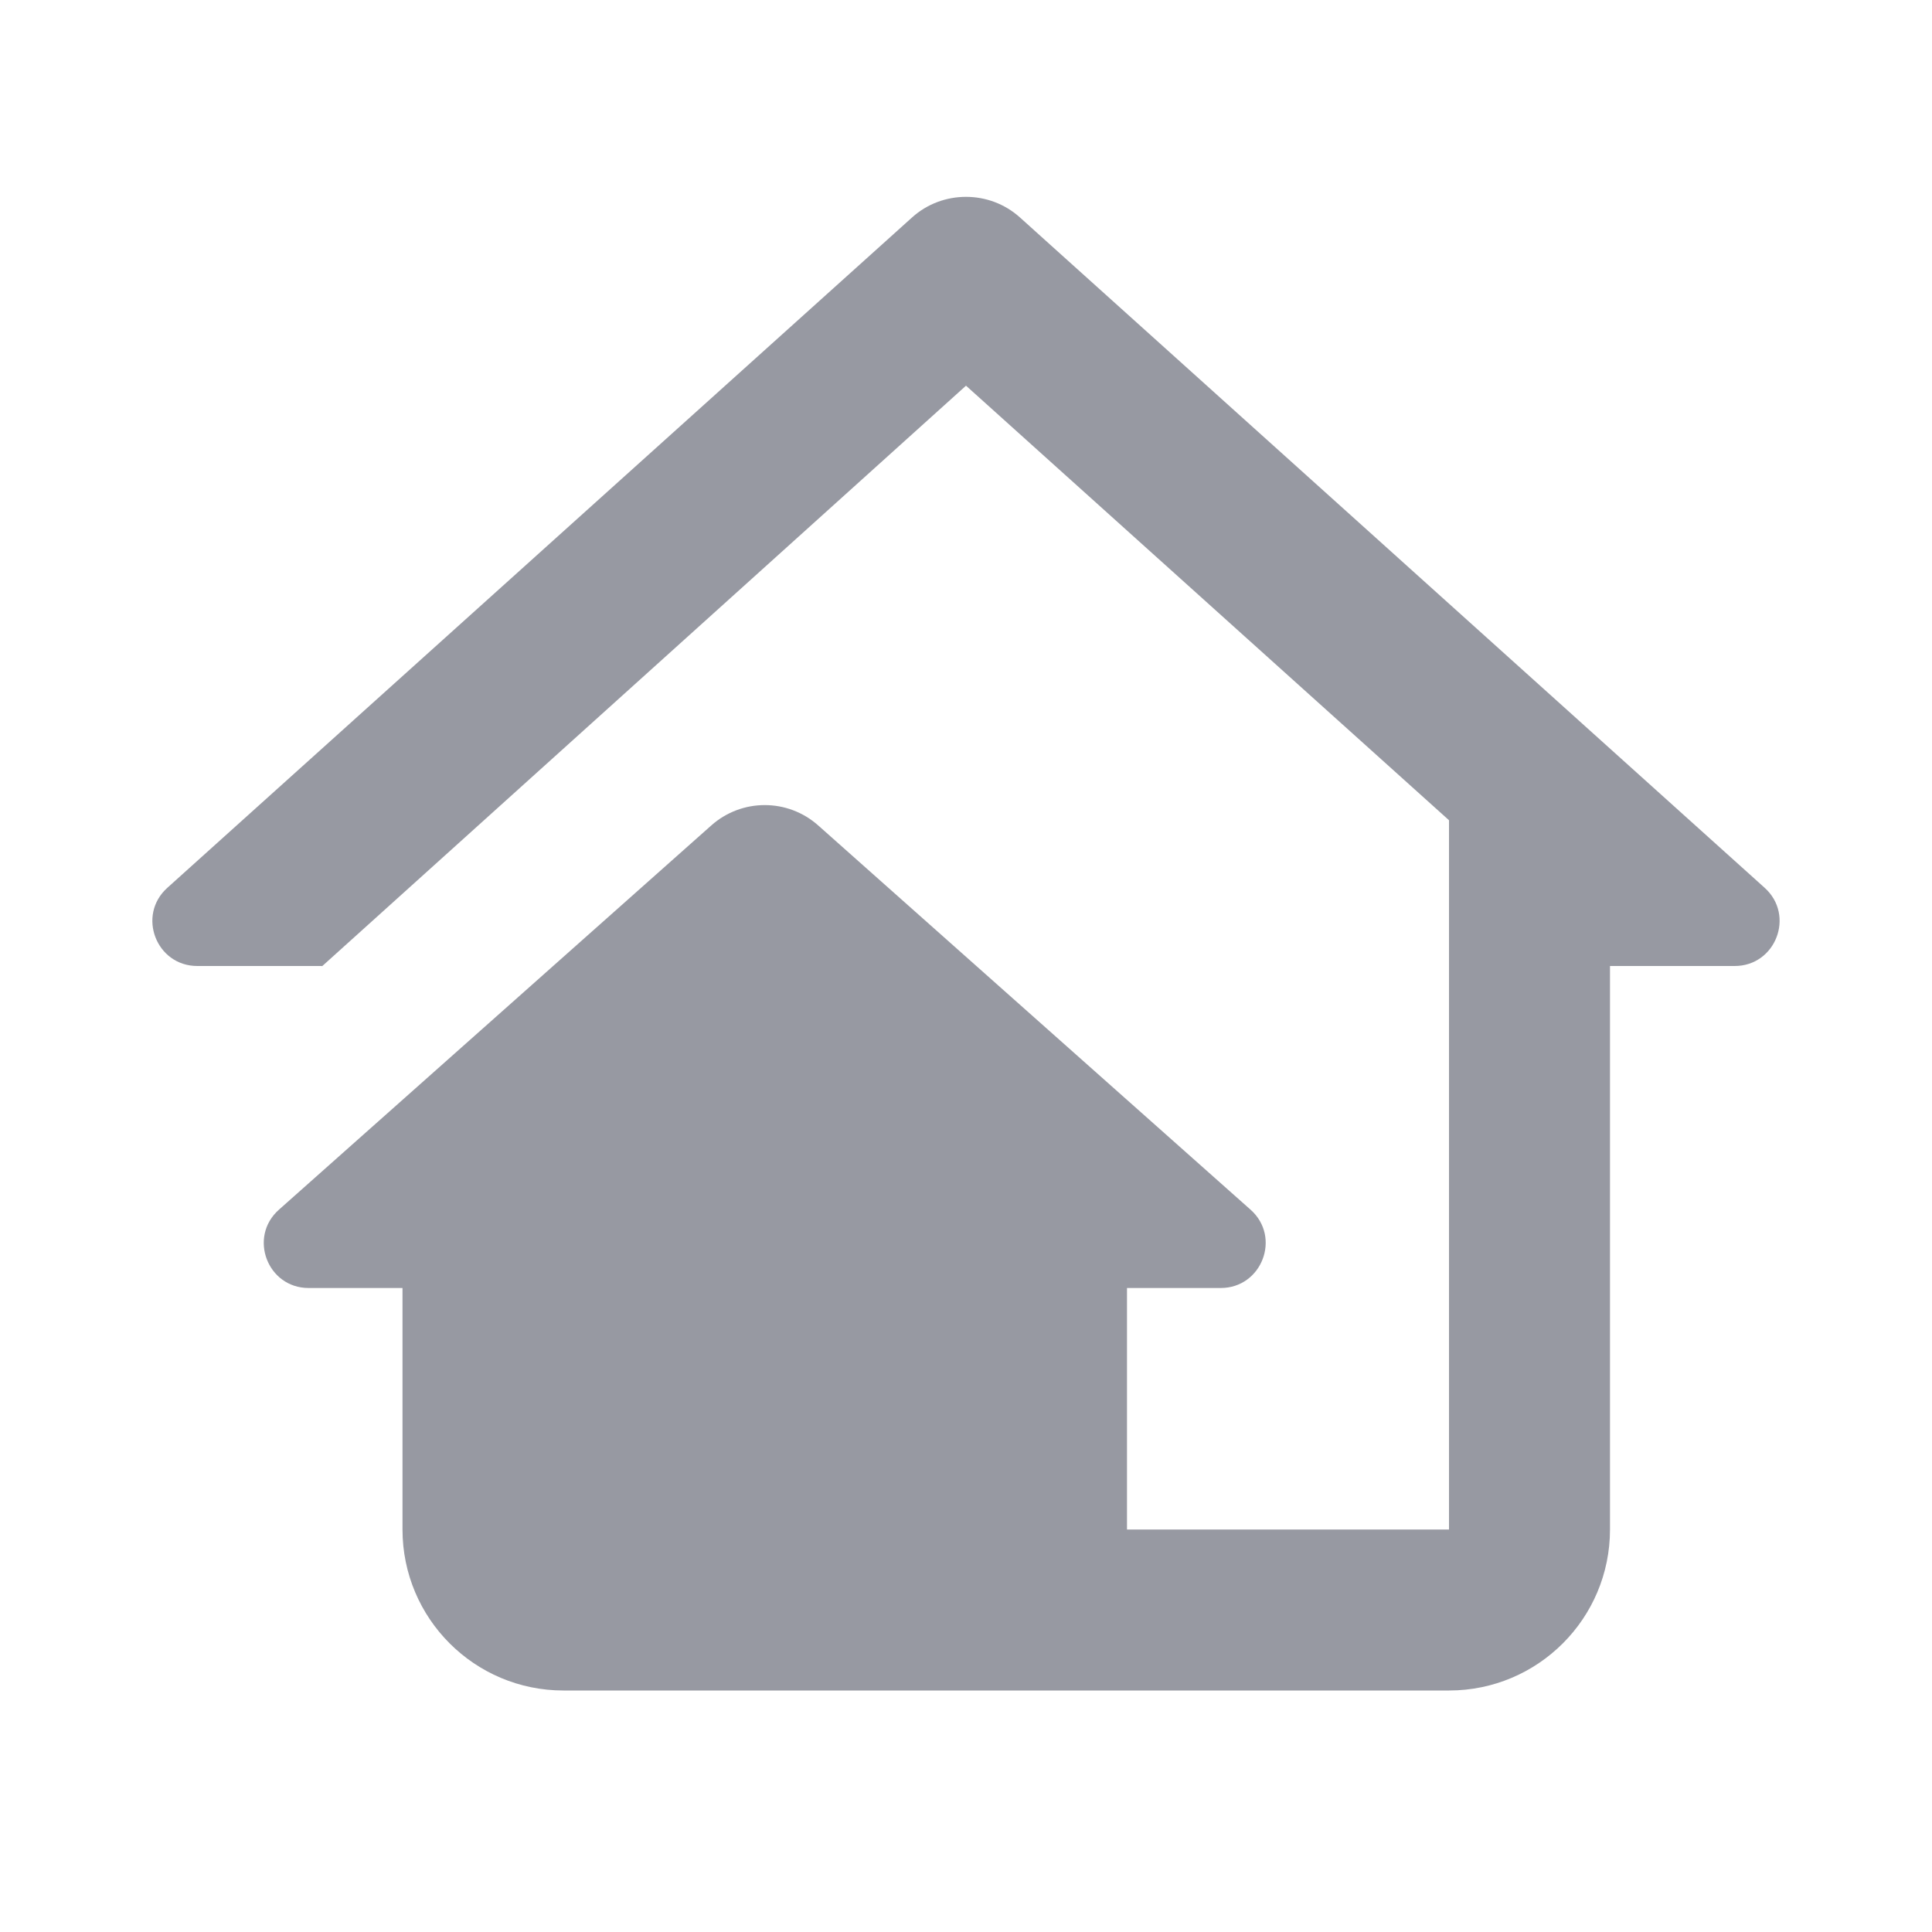 <?xml version="1.0" encoding="UTF-8" standalone="no"?>
<!DOCTYPE svg PUBLIC "-//W3C//DTD SVG 1.1//EN" "http://www.w3.org/Graphics/SVG/1.1/DTD/svg11.dtd">
<svg width="100%" height="100%" viewBox="0 0 172 172" version="1.1" xmlns="http://www.w3.org/2000/svg" xmlns:xlink="http://www.w3.org/1999/xlink" xml:space="preserve" xmlns:serif="http://www.serif.com/" style="fill-rule:evenodd;clip-rule:evenodd;stroke-linejoin:round;stroke-miterlimit:2;">
    <g>
        <rect x="0" y="0" width="172" height="172" style="fill:none;fill-rule:nonzero;"/>
        <g>
            <path d="M86,17.525C84.283,17.525 82.561,18.129 81.199,19.358L14.893,79.043C12.17,81.494 13.912,86 17.567,86L28.667,86L28.667,86.028L86,34.336L129,73.024L129,136.167L100.333,136.167L100.333,114.667L108.676,114.667C112.345,114.667 114.08,110.133 111.335,107.696L72.842,73.486C70.126,71.071 66.04,71.071 63.324,73.486L24.831,107.696C22.087,110.133 23.808,114.667 27.477,114.667L35.833,114.667L35.833,136.167C35.833,144.086 42.247,150.5 50.167,150.5L129,150.5C136.919,150.5 143.333,144.086 143.333,136.167L143.333,86L154.433,86C158.088,86 159.823,81.494 157.107,79.043L90.801,19.358C89.436,18.129 87.717,17.525 86,17.525L86,17.525Z" style="fill:rgb(151,153,162);fill-rule:nonzero;"/>
        </g>
    </g>
</svg>
